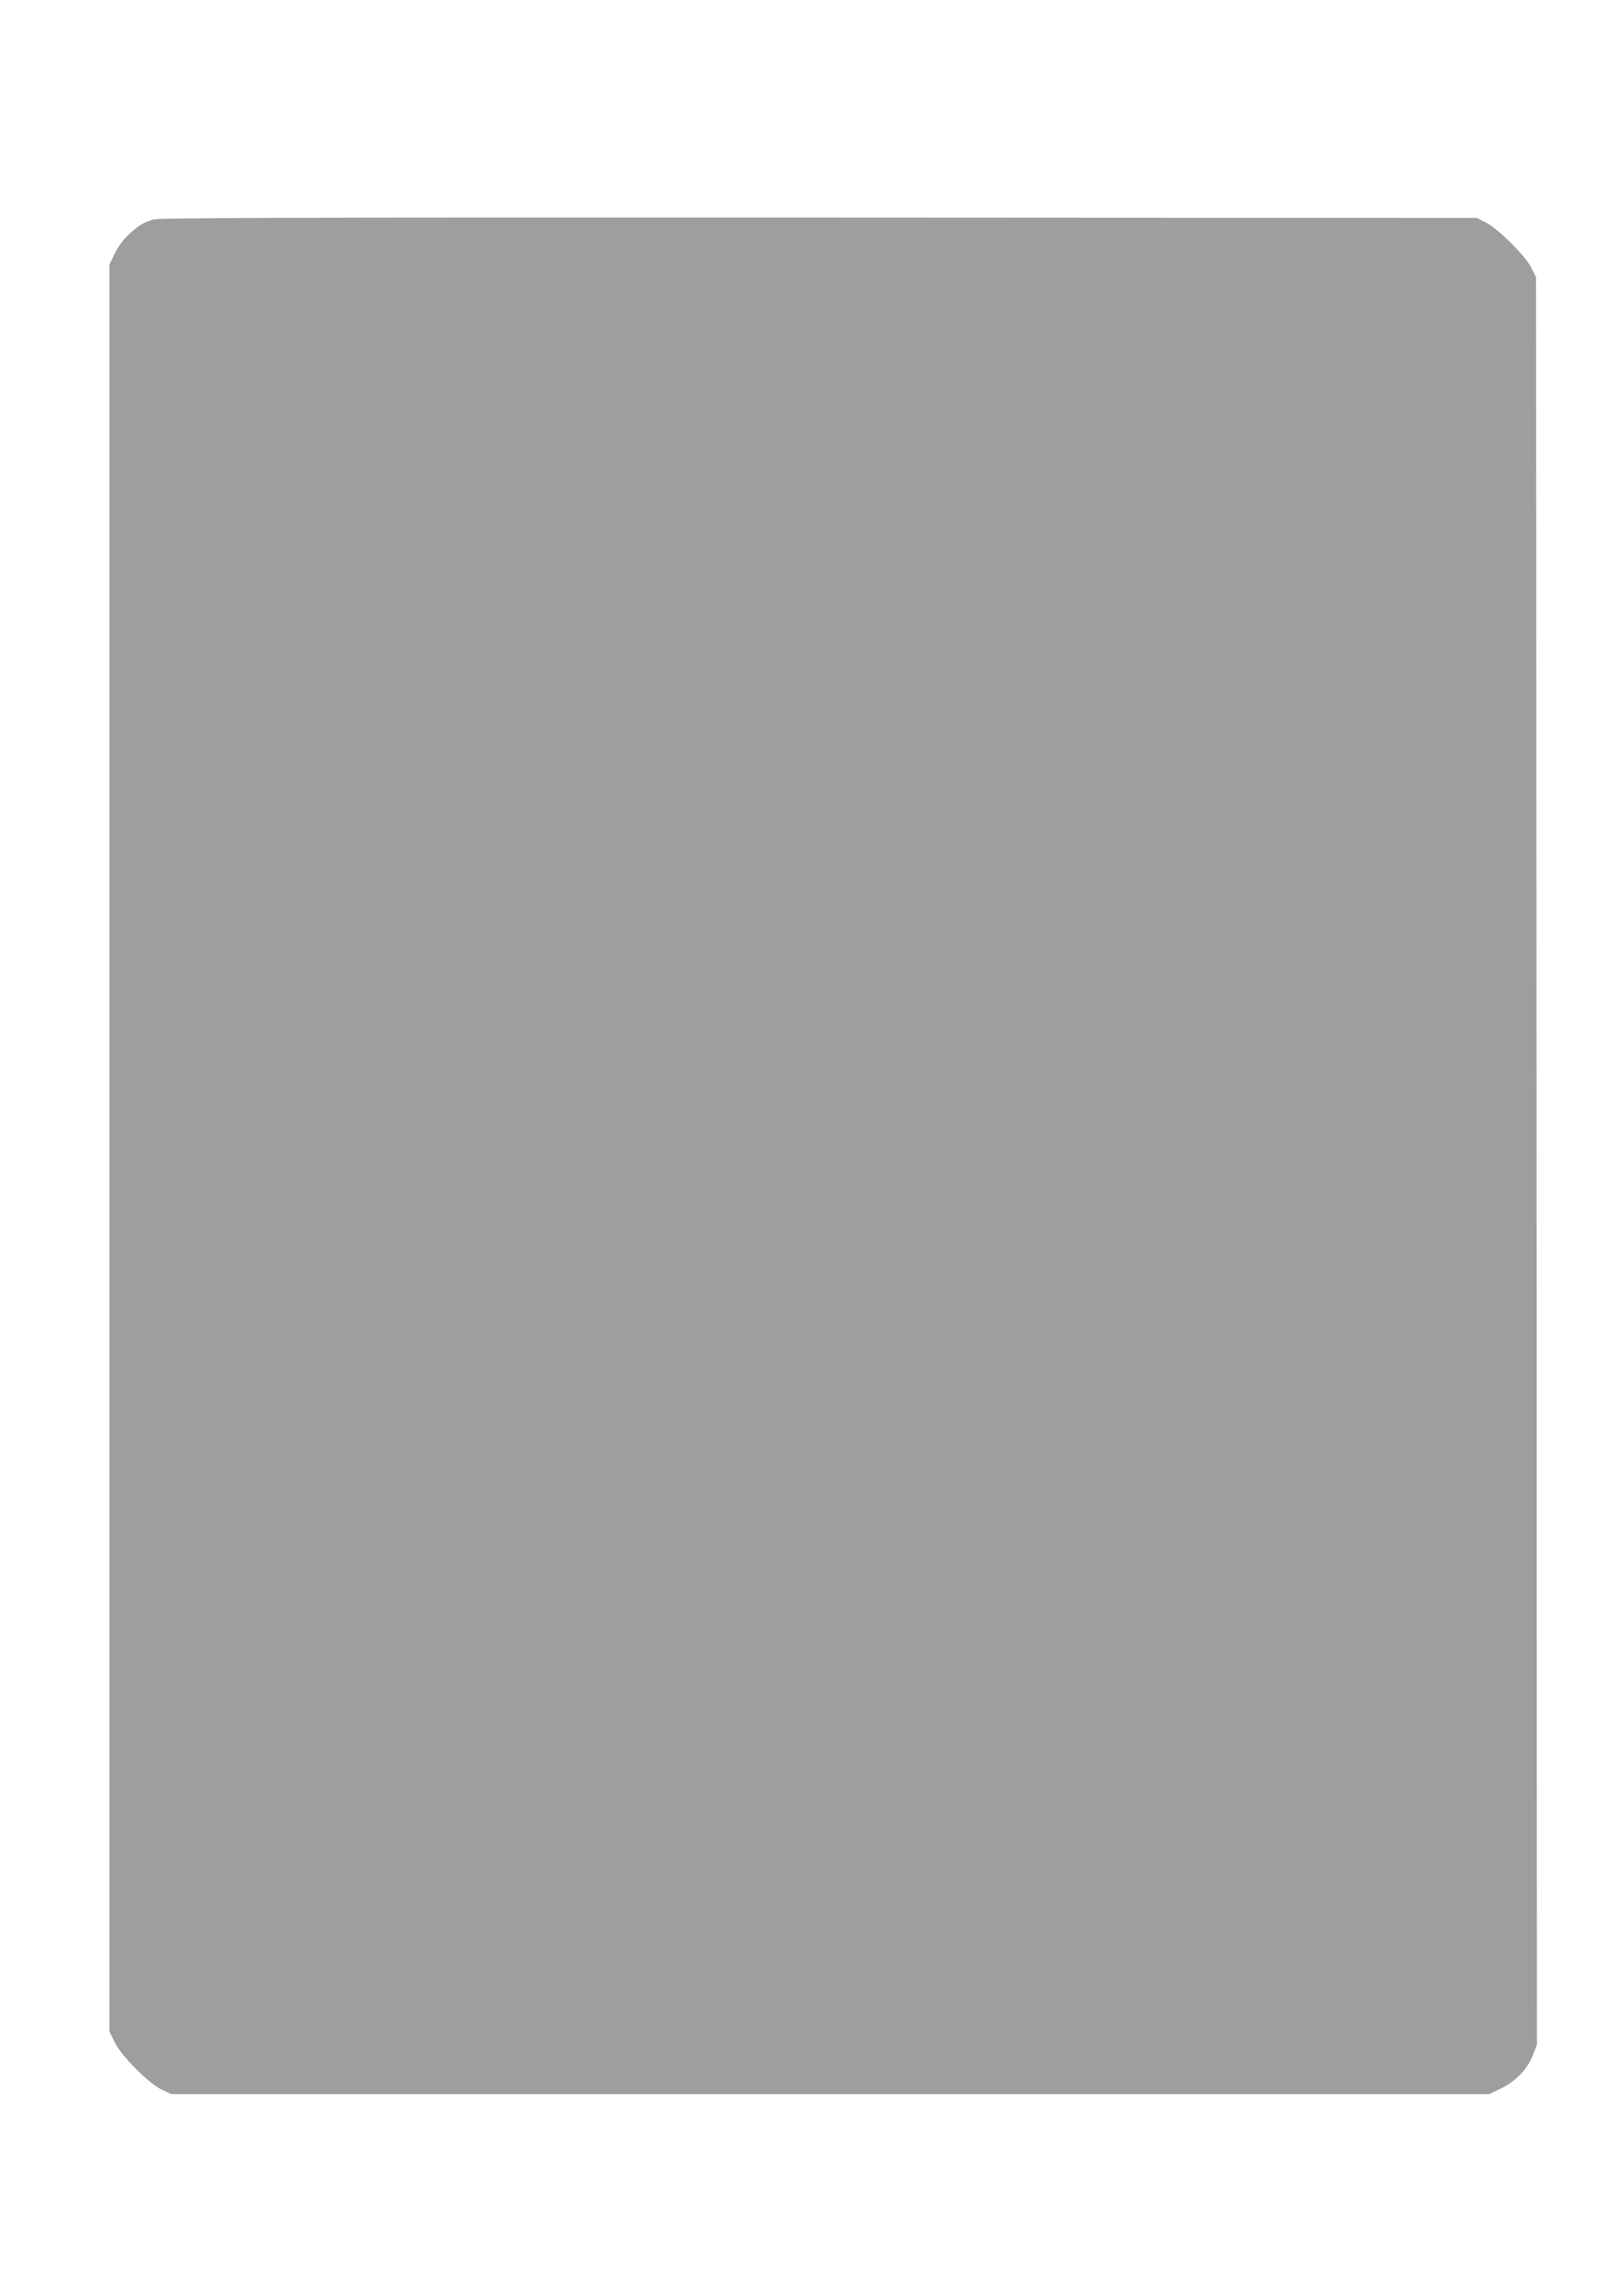 <?xml version="1.0" standalone="no"?>
<!DOCTYPE svg PUBLIC "-//W3C//DTD SVG 20010904//EN"
 "http://www.w3.org/TR/2001/REC-SVG-20010904/DTD/svg10.dtd">
<svg version="1.0" xmlns="http://www.w3.org/2000/svg"
 width="905pt" height="1280pt" viewBox="0 0 905 1280"
 preserveAspectRatio="xMidYMid meet">
<g transform="translate(0,1280) scale(0.1,-0.1)"
fill="#9e9e9e" stroke="none">
<path d="M855 11576 c-59 -18 -83 -33 -138 -85 -30 -27 -62 -70 -78 -106 l-29
-60 0 -4925 0 -4925 29 -60 c36 -76 194 -234 267 -267 l49 -23 3675 0 3675 0
67 33 c82 40 149 111 177 188 l21 55 -2 4927 -3 4927 -25 50 c-31 65 -181 215
-251 252 l-54 28 -3670 2 c-2930 1 -3678 -1 -3710 -11z"/>
</g>
</svg>
